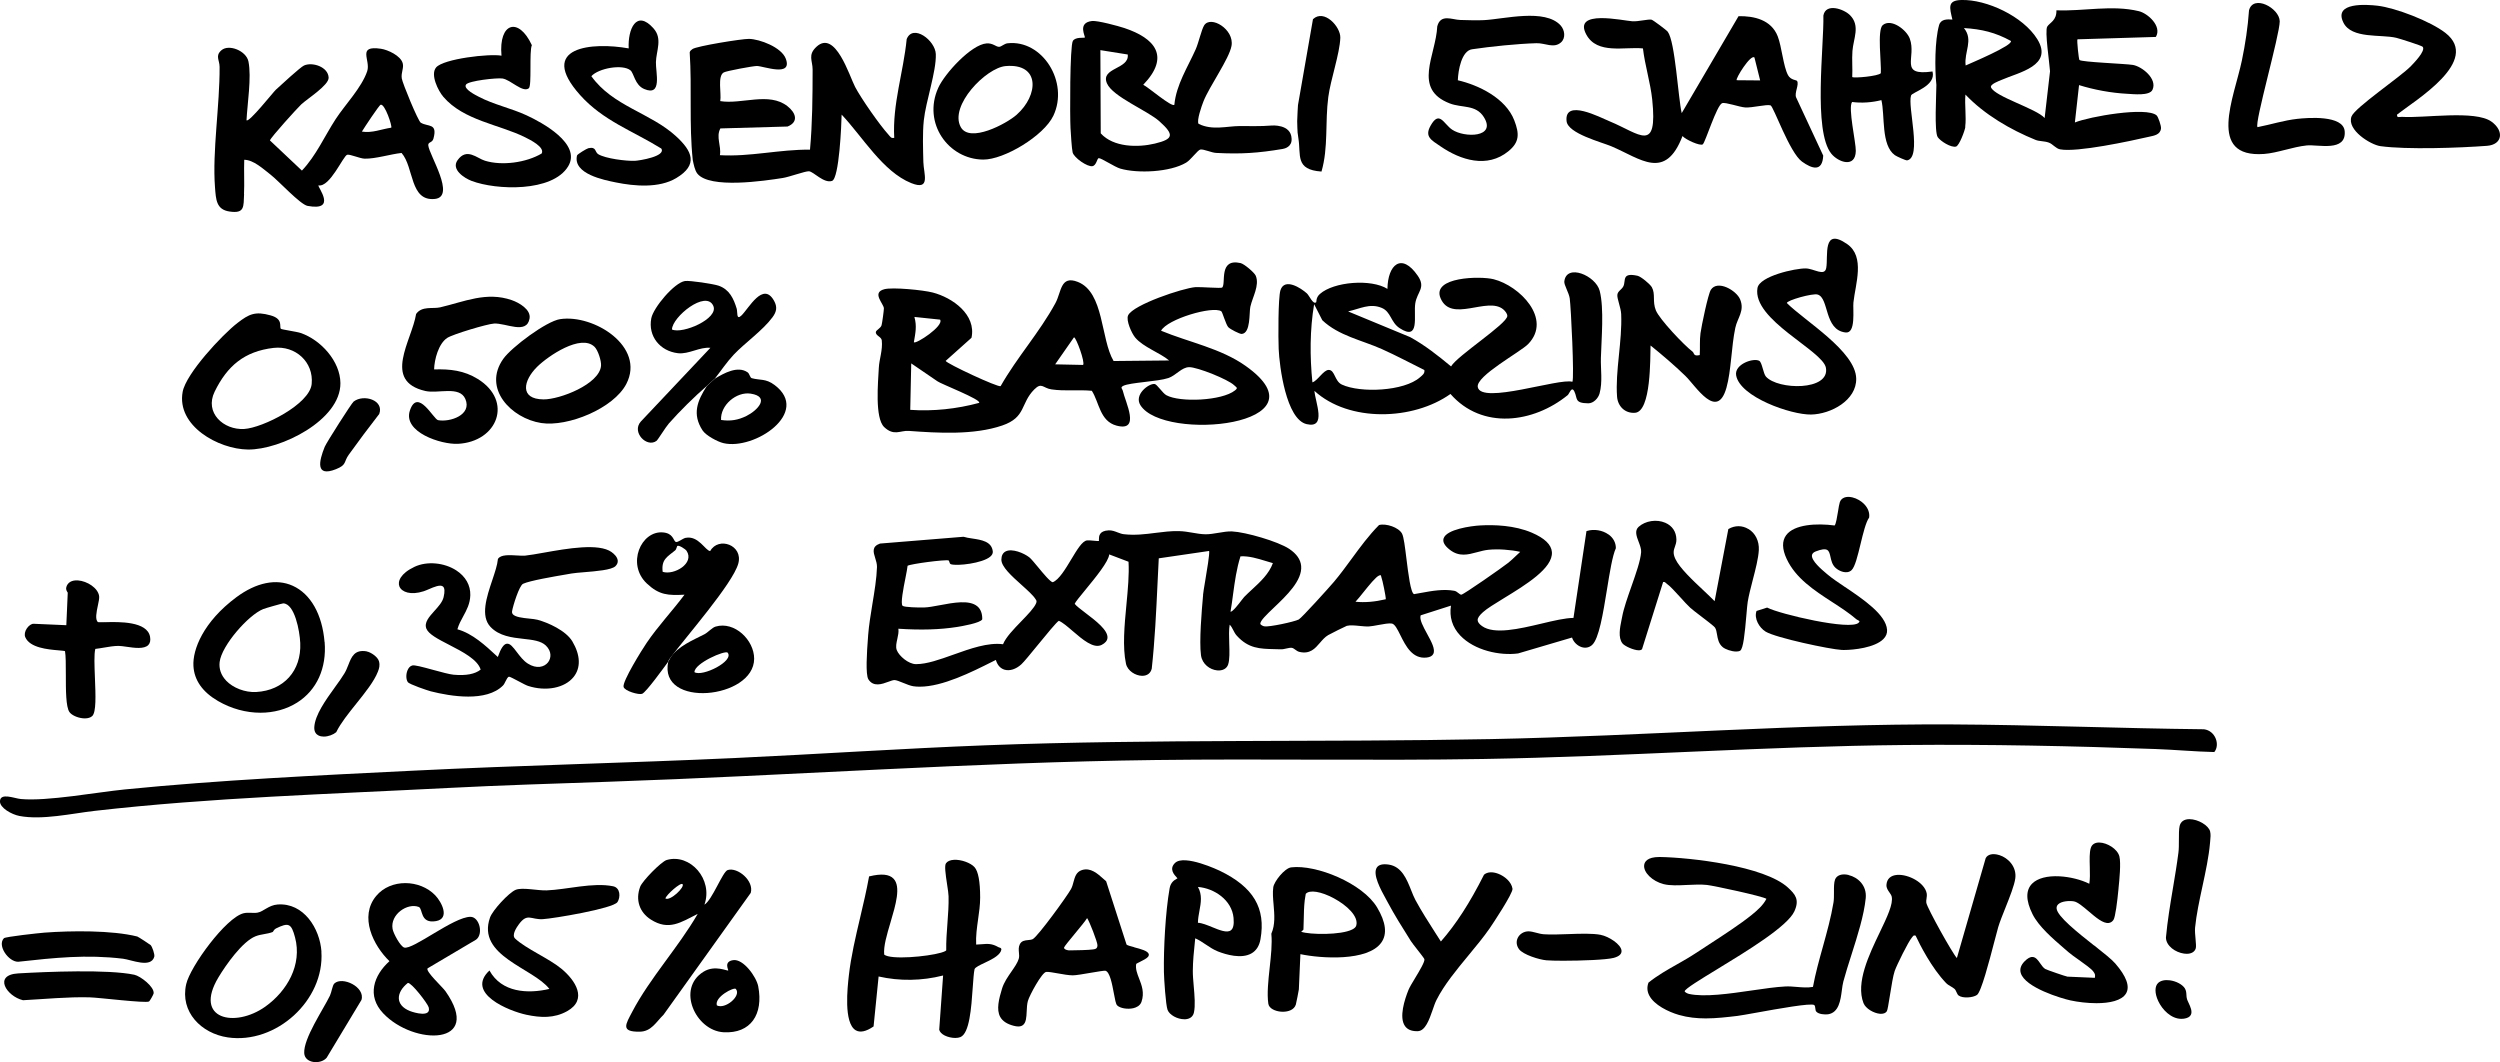 <?xml version="1.0" encoding="UTF-8"?><svg id="uuid-425d0dd7-2043-488a-86eb-014a0261f516" xmlns="http://www.w3.org/2000/svg" viewBox="0 0 630.71 267.96"><path d="m169.12,165.97c-.21.33-.42.45-.52.94-1.05,1.43-5.6,7.76-6.61,8.13-.84.31-4.39-.7-4.67-1.74-.36-1.36,4.68-9.44,5.81-11.1,2.88-4.26,6.49-8.05,9.56-12.17-4.13.21-6.37.12-9.49-2.81-5.21-4.89-1.47-13.42,4.09-12.9,2.5.23,2.53,1.9,3.13,2.37.41.33,1.81-.84,2.5-.99,3.28-.7,5.06,3.28,6.25,3.32,2.08-3.75,8.4-1.51,7.08,3.19-1.42,5.07-13.32,18.6-17.13,23.75m-1.94-21.7c2.84.93,8.13-2.13,6.03-5.3-.29-.43-1.93-1.5-2.33-1.23-.13.09-.21.85-.56,1.13-1.97,1.62-3.52,2.26-3.14,5.4" stroke-width="0"/><path d="m168.6,166.91c.26-.36.38-.74.52-.94,1.85-2.93,5.72-4.47,8.59-5.95.9-.46,1.92-1.67,2.82-1.94,4.78-1.42,9.74,3.4,9.73,8.11-.02,10.19-24.24,12.61-21.67.71m6.61,2.68c1.99,1.24,10.08-2.79,8.38-4.91-.58-.72-8.43,2.68-8.38,4.91" stroke-width="0"/><path d="m405.79,134.84c-1.5-1.09-3.69-1.44-5.45-.88l-.1.03-3.28,21.9c-2.08.02-4.98.7-8.04,1.43-5.62,1.33-11.98,2.83-15.04.62-.71-.51-1.06-.99-1.09-1.46-.03-.55.37-1.16,1.33-2.03,1.01-.92,2.97-2.11,5.23-3.5,5.55-3.39,12.47-7.61,12.17-11.67-.14-1.87-1.84-3.51-5.06-4.89-4.39-1.88-9.52-2.03-13.04-1.83-2.32.13-8.51.98-9.23,3.29-.27.88.27,1.85,1.61,2.88,2.34,1.8,4.53,1.21,6.85.58.93-.25,1.9-.51,2.88-.61,2.4-.24,5.63-.02,8,.53-.39.35-.78.72-1.15,1.07-.59.57-1.2,1.15-1.85,1.67-1.62,1.28-11.18,7.95-11.85,8.06-.21.01-.46-.18-.74-.4-.3-.24-.65-.51-1.04-.58-2.75-.5-5.62.02-8.4.53-.59.11-1.18.22-1.76.31-.86-.3-1.46-5.24-1.91-8.86-.37-2.99-.68-5.58-1.12-6.4-.85-1.61-4.07-2.63-5.76-2.18h-.05s-.03.05-.03.05c-2.52,2.54-4.72,5.53-6.84,8.43-1.44,1.96-2.92,3.99-4.49,5.85-1.22,1.44-8.17,9.14-8.89,9.51-1.15.59-7.51,1.95-8.69,1.73-.41-.07-1.01-.46-1.01-.63-.02-.8,1.57-2.31,3.4-4.06,3.22-3.06,7.23-6.87,6.91-10.54-.14-1.62-1.15-3.07-3-4.31-2.85-1.9-11.04-4.25-14.43-4.41-1.06-.05-2.29.16-3.48.36-1.11.18-2.24.38-3.24.36-1.13-.02-2.16-.2-3.25-.39-1.09-.19-2.22-.38-3.46-.41-2.02-.04-3.99.21-5.9.45-2.55.33-5.19.66-8,.33-.53-.06-1.03-.26-1.57-.46-.69-.27-1.41-.54-2.2-.51-2.48.1-2.49,1.54-2.49,2.31,0,.15,0,.35,0,.37-.12.05-.78-.02-1.26-.06-.68-.07-1.38-.13-1.76-.08-1.2.17-2.48,2.32-3.97,4.79-1.45,2.42-3.1,5.16-4.66,5.76-.62-.07-2.4-2.22-3.7-3.8-.95-1.14-1.76-2.13-2.22-2.49-1.41-1.1-4.33-2.27-5.91-1.51-.73.35-1.11,1.05-1.13,2.07-.03,1.81,2.59,4.16,5.12,6.43,1.49,1.34,2.91,2.61,3.49,3.55.06.1.11.18.16.25q.2.29,0,.79c-.46,1.16-2.04,2.8-3.71,4.53-1.94,2-3.94,4.07-4.64,5.82-3.81-.49-8.24,1.1-12.53,2.63-3.44,1.23-6.69,2.39-9.36,2.39-.04,0-.08,0-.12,0-1.81-.02-4.24-2.03-4.81-3.57-.29-.79-.08-1.76.15-2.78.19-.87.39-1.76.27-2.58,5.78.38,10.5.23,14.84-.45.99-.16,5.95-.99,6.32-1.94v-.06c.01-1.43-.41-2.51-1.25-3.21-2.01-1.67-5.98-.93-9.48-.27-1.48.28-2.89.54-3.94.57-1.4.04-4.94-.05-5.41-.41-.61-.46.21-4.57.7-7.02.26-1.33.49-2.49.54-3.09.78-.48,9.42-1.61,10.35-1.35.08.02.14.2.18.36.07.24.16.53.43.61,1.63.48,7.88-.25,9.87-1.9.49-.41.71-.85.67-1.32-.26-2.55-2.87-2.93-5.17-3.28-.82-.12-1.59-.24-2.2-.44h-.03s-21.01,1.71-21.01,1.71h-.04c-2.13.75-1.69,2.16-1.22,3.65.23.74.47,1.51.45,2.28-.09,2.86-.63,6.15-1.16,9.34-.43,2.65-.88,5.38-1.07,7.86l-.02.32c-.32,4.07-.66,9.62.08,10.8,1.27,2.01,3.45,1.21,5.04.62.6-.22,1.17-.43,1.54-.43h0c.46,0,1.3.34,2.18.7.91.37,1.85.75,2.58.86.53.08,1.08.11,1.64.11,5.73,0,13.12-3.71,18.16-6.24.35-.18.69-.35,1.02-.51.47,1.62,1.43,2.23,2.18,2.46,1.3.39,2.89-.11,4.25-1.35.64-.58,2.33-2.65,4.11-4.83,2.05-2.51,4.85-5.93,5.35-6.15.96.4,2.2,1.47,3.51,2.6,2.46,2.11,5.24,4.51,7.29,3.48.91-.46,1.4-1.05,1.47-1.75.18-1.96-3-4.38-5.56-6.32-1.23-.94-2.3-1.75-2.71-2.29.1-.37,1.39-1.94,2.64-3.46,2.65-3.23,5.92-7.21,6.07-9.01l4.87,1.85c.19,3.21-.16,6.91-.53,10.82-.5,5.25-1.01,10.69-.11,14.91.39,1.8,2.41,3.03,4.06,3.05h.04c1.26,0,2.13-.66,2.4-1.82.78-7.08,1.12-14.3,1.45-21.29.1-2.18.21-4.35.32-6.53l12.71-1.86c.15.76-.57,4.99-1,7.57-.26,1.56-.49,2.9-.53,3.43v.16c-.36,4.05-1,11.59-.53,15.14.31,2.28,2.28,3.65,4.08,3.83,1.36.13,2.42-.43,2.77-1.48.41-1.22.35-3.23.28-5.35-.05-1.7-.11-3.46.11-4.7.37.34.62.82.88,1.33.25.49.51,1,.91,1.44,2.94,3.25,5.82,3.32,9.48,3.4.5.01,1.02.02,1.56.04.51.03,1.02-.1,1.51-.21.49-.11.96-.21,1.33-.16.31.04.59.25.89.47.31.23.63.46,1.02.55,2.68.64,3.96-.85,5.19-2.28.62-.72,1.26-1.47,2.08-1.95.54-.32,4.45-2.27,4.7-2.34.87-.21,2.05-.1,3.18.02.83.08,1.69.17,2.44.13.61-.04,1.45-.19,2.34-.36,1.28-.24,2.73-.5,3.41-.37.75.14,1.4,1.43,2.14,2.93,1.35,2.71,3.02,6.07,6.65,5.65.84-.1,1.4-.4,1.65-.9.6-1.15-.45-3.07-1.56-5.1-.97-1.78-1.98-3.62-1.62-4.65l7.65-2.45c-.46,2.83.34,5.43,2.33,7.53,3.58,3.79,10.04,5.15,14.61,4.53l13.6-4.01c.36,1.12,1.33,2.08,2.46,2.43.95.29,1.87.1,2.59-.54,1.74-1.54,2.78-7.92,3.78-14.09.7-4.34,1.37-8.43,2.21-10.29l.02-.07c0-1.36-.65-2.58-1.82-3.43m-56.22,16.33c-2.79.66-5.3.87-7.65.63.53-.55,1.26-1.46,2.02-2.41,1.4-1.74,3.14-3.91,3.97-4.22.25-.1.34-.07.37-.06.06.03.09.16.12.29.02.1.05.2.08.3.25.6,1.11,4.76,1.09,5.46m-33.75-2.45c-.67.62-1.36,1.25-1.99,1.9-.12.12-.33.4-.63.79-.72.95-2.23,2.92-2.79,2.93,0,0-.01,0-.02,0,.26-1.48.46-2.99.65-4.44.43-3.16.87-6.43,1.87-9.55,2.16-.1,4.27.54,6.32,1.17.61.18,1.23.38,1.85.55-.98,2.7-3.16,4.71-5.27,6.66" stroke-width="0"/><path d="m154.31,139.29c-3.24-2.33-11.26-.9-17.12.14-1.87.33-3.49.62-4.72.75-.48.05-1.2,0-1.96-.04-1.96-.12-4.17-.26-4.87.85l-.03.08c-.13,1.46-.76,3.33-1.42,5.31-1.42,4.24-3.03,9.05-.44,11.78,2.21,2.33,5.44,2.69,8.29,3.01,2.28.25,4.43.49,5.67,1.69,1.52,1.47,1.37,3.2.54,4.25-.92,1.17-2.86,1.72-5.09.3-1.12-.71-2.01-1.89-2.79-2.92-.94-1.24-1.69-2.22-2.54-2.09-.77.12-1.47,1.16-2.24,3.35l-.27-.25c-2.87-2.66-6.12-5.68-9.93-6.74.33-1.18.9-2.23,1.46-3.25.86-1.58,1.75-3.21,1.8-5.36.06-2.51-1.2-4.72-3.53-6.24-3.09-2-7.41-2.38-10.53-.92-3.6,1.7-4.32,3.74-3.83,4.96.56,1.41,2.83,2.28,6.11,1.22.38-.12.83-.32,1.31-.52,1.29-.56,2.89-1.25,3.57-.68.44.37.5,1.27.16,2.69-.28,1.21-1.31,2.36-2.31,3.46-1.36,1.52-2.65,2.95-2.03,4.49.57,1.4,2.96,2.64,5.74,4.07,3.37,1.74,7.18,3.7,7.95,6.25-1.44,1.14-3.68,1.57-6.84,1.29-1-.09-3.07-.65-5.08-1.2-2.95-.81-4.78-1.29-5.34-1.13-.52.14-.96.6-1.23,1.31-.38,1.01-.34,2.22.11,2.88.39.58,5,2.12,5.79,2.33,2.51.64,6.03,1.33,9.45,1.33,3.4,0,6.69-.69,8.78-2.8.24-.24.43-.63.63-1.04.26-.52.55-1.12.89-1.18h0c.24,0,1.5.67,2.42,1.16.99.53,1.92,1.02,2.39,1.17,4.53,1.46,9.25.53,11.48-2.26,1.85-2.31,1.74-5.5-.31-8.97-1.61-2.72-6.15-4.76-8.8-5.46-.53-.14-1.29-.22-2.1-.3-1.59-.16-3.57-.37-4.16-1.14-.15-.2-.2-.43-.16-.69.24-1.45,1.82-6.5,2.78-6.95,1.66-.78,7.7-1.82,10.94-2.37.49-.08.91-.16,1.25-.22.71-.12,1.86-.22,3.2-.33,3.08-.25,6.92-.57,7.9-1.51.43-.41.63-.88.6-1.38-.07-.98-.99-1.78-1.54-2.17" stroke-width="0"/><path d="m441.08,133.46c-1.54-.94-3.41-.94-4.98-.02l-.07.04-3.46,18.19c-.77-.8-1.79-1.76-2.86-2.77-2.68-2.51-6.01-5.65-7.05-7.9-.68-1.46-.41-2.22-.1-3.09.19-.53.38-1.08.37-1.82-.04-1.94-1.03-3.43-2.8-4.2-2.18-.95-5.02-.52-6.73,1.02-1.07.96-.53,2.39,0,3.78.34.89.69,1.81.63,2.61-.16,2.15-1.32,5.44-2.44,8.62-.96,2.73-1.96,5.55-2.36,7.75-.04.23-.1.49-.15.75-.38,1.87-.91,4.42.24,5.9.53.68,2.82,1.73,4.11,1.74h.02c.38,0,.65-.1.81-.29l5.32-16.94c.36-.06.5.06.71.26.09.08.19.17.31.26.76.52,2.06,1.96,3.33,3.35.93,1.03,1.81,2,2.5,2.63.45.42,1.57,1.27,2.76,2.18,1.45,1.11,3.26,2.49,3.48,2.82.29.45.4,1.08.51,1.75.18,1.08.39,2.3,1.42,3.17.67.57,2.24,1.12,3.41,1.12.4,0,.75-.06,1-.21.79-.48,1.17-4.26,1.59-9.14.12-1.4.22-2.61.32-3.19.26-1.6.75-3.48,1.26-5.47.71-2.71,1.43-5.52,1.54-7.58.12-2.27-.86-4.27-2.62-5.33" stroke-width="0"/><path d="m465.45,148.09c-1.7-1.15-3.31-2.23-4.37-3.14l-.31-.26c-1.16-.97-3.86-3.25-3.64-4.64.07-.4.38-.71.94-.93,1.41-.55,2.35-.68,2.88-.39.52.28.67.97.85,1.77.2.9.42,1.92,1.22,2.7.98.96,2.95,1.72,4.09.65.88-.83,1.56-3.64,2.28-6.62.65-2.69,1.33-5.48,2.14-6.62l.03-.08c.32-2.42-1.95-4.51-4.24-5.05-1.57-.37-2.77.09-3.16,1.2-.16.47-.31,1.39-.46,2.36-.22,1.34-.51,3.16-.85,3.53-4.6-.61-10.22-.28-12.23,2.45-1.08,1.47-1.04,3.49.13,5.99,2.28,4.89,6.96,7.94,11.49,10.88,2.22,1.44,4.31,2.8,6.12,4.36.09.07.21.13.33.19.18.09.4.2.42.32.01.08-.06.21-.21.35-2.05,2.02-19.86-2.18-23.02-3.8l-.06-.03-2.67.85-.03.08c-.62,1.85.7,4.15,2.32,5.14,2.56,1.56,16.26,4.47,19.22,4.62.16,0,.35.01.57.01,2.4,0,7.77-.57,9.94-2.78.66-.67.97-1.45.91-2.3-.26-3.83-6.02-7.72-10.65-10.84" stroke-width="0"/><path d="m81.88,161.97c-.58-6.98-3.51-12.15-8.03-14.19-4.14-1.87-9.19-.84-14.22,2.89-8.37,6.22-11.07,13.24-10.83,17.35.2,3.59,2.29,6.56,6.21,8.84,3.38,1.96,7.11,2.95,10.7,2.95,3.33,0,6.55-.85,9.25-2.56,4.96-3.13,7.48-8.7,6.94-15.29m-24.88,9.71c-1.25-1.32-1.81-2.93-1.61-4.64.48-4.16,7.24-11.88,11.01-13.38.57-.23,4.77-1.42,5.04-1.43,2.88.09,4.15,6.91,4.29,10.01.31,6.99-4.15,11.95-11.1,12.35-2.79.16-5.85-1.01-7.64-2.9" stroke-width="0"/><path d="m92.52,164.33c-3.08-.53-3.83,1.36-4.62,3.37-.29.75-.6,1.52-1.04,2.24-.6,1-1.44,2.16-2.33,3.39-2.37,3.29-5.06,7.03-5.24,10.11-.07,1.27.54,1.85,1.07,2.11.38.19.84.28,1.32.28,1.13,0,2.38-.47,3.13-1.1l.04-.06c1.06-2.2,3.09-4.73,5.05-7.17,2.21-2.76,4.5-5.62,5.43-8.03.33-.84.55-1.57.29-2.61-.29-1.14-2.09-2.34-3.11-2.51" stroke-width="0"/><path d="m26.54,156.96c-.83.02-1.7.04-1.83-.02-.77-.62-.36-2.59-.02-4.18.21-.97.39-1.82.32-2.35-.27-2.08-3.04-3.82-5.34-3.98-1.53-.11-2.61.5-2.94,1.69-.16.57.11,1,.27,1.25.03.05.07.12.09.15-.05,1.47-.12,2.96-.19,4.41-.06,1.27-.12,2.53-.17,3.8l-8.22-.36c-.54-.04-1.24.44-1.73,1.15-.52.76-.67,1.6-.4,2.24,1.16,2.68,5.67,3.08,8.37,3.31.74.07,1.51.13,1.65.21.21,1.18.21,3.42.21,5.79,0,4.06,0,8.26.91,9.57.53.76,1.94,1.42,3.34,1.57.19.02.37.03.55.03.79,0,1.43-.2,1.85-.58,1.04-.96.87-5.19.69-9.66-.12-3.08-.24-5.99.1-7.29.72-.08,1.47-.21,2.19-.33,1.22-.21,2.47-.42,3.64-.43.51.01,1.27.1,2.05.22,1.98.29,4.44.64,5.49-.44.45-.47.6-1.17.44-2.08-.71-3.95-7.87-3.77-11.31-3.68" stroke-width="0"/><path d="m558.67,189.73c-4.92-.11-9.86-.58-14.78-.76-20.81-.77-42.22-1.21-63.13-1.02-35.61.32-71.01,2.94-106.6,3.53-27.53.46-55.1-.09-82.66.26-46.11.58-92.13,3.91-138.17,5.49-13.4.46-26.9.87-40.26,1.56-29.82,1.55-59.85,2.42-89.28,5.79-5.66.65-13.12,2.36-18.86,1.28-1.98-.37-5.01-2.06-4.94-3.73.1-2.23,3.63-.7,5.28-.55,6.64.62,19.24-1.73,26.23-2.42,24.04-2.39,48.51-3.53,72.72-4.73,26.85-1.34,54.11-1.94,81.11-3.19,21.16-.98,42.25-2.41,63.48-3.22,42.44-1.62,84.84-.72,127.31-1.56,38.78-.77,77.74-3.91,116.48-3.7,21.1.11,42.21,1,63.43,1.22,2.94.38,4.09,3.96,2.6,5.75" stroke-width="0"/><path d="m89.23,101.3c2.53-1.94,7.72-.35,6.45,3.13-2.62,3.38-5.19,6.8-7.68,10.27-1.35,1.88-.46,2.57-3.27,3.68-5.19,2.05-4.28-2.02-2.81-5.65.42-1.04,6.77-11.01,7.3-11.43" stroke-width="0"/><path d="m178.33,97.38c.18-.15.34-.33.52-.47.18-.14.33-.34.51-.47.18-.14.33-.35.52-.47.12-.15.36-.28.52-.47,2.27-1.37,5.72-3.29,8.2-1.57.52.36.59,1.35,1.06,1.48,2.07.58,3.51.03,5.76,1.73,9.2,6.92-5.09,16.5-12.9,14.66-1.5-.35-4.44-1.93-5.28-3.22-2.67-4.1-1.33-7.46,1.09-11.2m3.58,8.57c2.35.36,4.31.03,6.42-1.02,2.79-1.38,6.04-4.85,1.06-5.62-3.63-.56-7.7,2.94-7.48,6.64" stroke-width="0"/><path d="m180.39,95.49c-.21.13-.35.36-.52.47-.13.17-.39.29-.52.47-.12.17-.39.29-.52.47-.11.16-.39.28-.52.47-3.16,2.74-6.81,6.34-9.57,9.47-.83.94-2.74,4.1-3.11,4.38-2.43,1.82-6.35-2.18-3.97-4.86l17.56-18.61c-2.68-.27-5.47,1.67-8.17,1.36-4.51-.52-7.61-4.26-6.74-8.81.51-2.67,5.8-8.99,8.48-9.4,1.23-.19,7.26.74,8.52,1.18,2.73.95,3.79,3.29,4.55,5.8.25.83-.15,3.01,1.18,1.73,1.87-1.79,5.47-8.72,8.24-3.73.87,1.56.65,2.75-.38,4.15-2.43,3.31-7.04,6.53-9.81,9.47-1.75,1.86-3.2,4.06-4.72,5.98m-10.84-12.35c2.66,1.22,11.89-2.75,10.42-5.98-1.86-4.1-10.39,2.83-10.42,5.98" stroke-width="0"/><path d="m309.9,82.58c-.66-.74-1.49-3.86-1.79-4.05-2.19-1.41-13.62,1.96-15.19,4.91,7.02,2.91,15.09,4.44,21.34,8.88,21.22,15.05-20.74,19.26-26.56,9.89-1.64-2.64,2.07-5.48,3.58-5.34.61.06,2.03,2.32,2.96,2.83,3.44,1.89,14.07,1.41,17.32-1.2.84-.67.42-.71-.23-1.33-1.53-1.46-9.23-4.55-11.31-4.54-1.92.01-3.33,2.1-5.28,2.75-2.67.9-9.65,1.11-11.35,1.96-.86.43-.25.72-.14,1.2.65,2.92,4.59,10.47-1.56,8.84-4.22-1.12-4.37-5.88-6.24-8.79-3.44-.32-6.71.15-10.16-.35-2.18-.31-2.47-1.89-4.35,0-3.55,3.55-2.02,7.03-8.1,9.11-7.17,2.45-16.23,1.9-23.59,1.36-2.13-.15-3.71,1.38-6.18-.96-2.42-2.29-1.53-11.44-1.36-14.95.11-2.25,1.01-4.41.75-6.92-.1-.96-1.65-1.19-1.49-2.15.08-.46,1.19-.91,1.43-1.66.14-.43.6-3.79.59-4.27-.03-1.18-3.16-3.96.09-4.83,2.11-.57,9.83.21,12.2.82,5.04,1.3,11.07,5.6,9.81,11.43l-6.52,5.83c.3.7,13.2,6.73,13.87,6.37,4.13-7.28,9.83-13.58,13.83-20.95,1.54-2.83,1.22-7.08,5.64-5.35,6.67,2.62,5.74,14.42,9.03,19.96l14.01-.14c-2.38-1.99-6.51-3.35-8.55-5.77-.9-1.07-2.39-4.37-1.79-5.62,1.28-2.68,13.81-6.87,16.98-7.11,1.19-.09,6.48.35,6.74.11,1.06-.97-1.01-7.45,4.64-6.18.94.21,3.52,2.42,3.84,3.2,1,2.44-.83,5.38-1.37,7.83-.33,1.51.13,6.65-2.17,6.85-.52.04-2.93-1.21-3.34-1.67m-72.75-1.94l-6.49-.68c.66,2.35.25,4.07-.14,6.39.5.55,7.67-4.13,6.62-5.71m36.07,11.43c.59-.57-1.75-6.98-2.29-6.97l-4.75,6.82,7.04.15Zm-43.35-.4l-.25,11.73c5.77.41,11.79-.24,17.38-1.76.67-.81-9.82-4.85-10.54-5.46l-6.59-4.5Z" stroke-width="0"/><path d="m340.18,78.6l15.58,6.45c3.76,2.07,7.05,4.68,10.32,7.39,1.59-2.73,14.15-10.74,14.19-12.72.01-.61-.57-1.28-1.02-1.67-3.98-3.33-13.16,3.55-15.83-2.84-2.25-5.39,10.05-5.6,13.38-4.77,6.56,1.64,14.85,10.01,8.75,16.34-1.93,2.01-13.28,8.08-12.73,10.88.87,4.46,20.57-2.35,23.87-1.34.51-.93-.35-18.64-.67-21.04-.19-1.39-1.47-3.42-1.37-4.26.51-4.64,7.94-1.5,8.93,2.36,1.14,4.43.43,12.15.3,16.94-.08,2.79.46,6.04-.33,8.93-.33,1.21-1.53,2.51-2.87,2.5-3.54-.04-2.64-1.22-3.49-2.98-.71-1.48-1.27.58-1.68.91-8.65,7.04-21.6,8.82-29.58-.29-9.38,6.68-25.58,7.22-34.32-.78.19,2.8,3.18,9.6-1.97,8.39-5.17-1.21-6.86-14.55-7.05-18.96-.11-2.63-.16-12.93.45-14.83,1.03-3.21,5.15-.57,6.67.81.62.56,1.58,2.96,2.36,2.21.08-.08-.13-1.13.91-2.06,3.49-3.12,12.95-3.87,17.05-1.29.08-6.09,3.55-9.29,7.66-3.3,2.09,3.05-.18,4.01-.64,6.96-.47,3.03,1.26,9.64-3.95,6.24-2.27-1.48-2.15-4.14-4.54-5.12-3-1.23-5.48.25-8.4.88m19.19,14.81c-3.58-1.77-7.08-3.65-10.74-5.29-5.1-2.27-10.86-3.35-15.01-7.27l-2.07-4.05c-1.08,6.43-1.09,13.24-.43,19.72,1.32-.4,2.82-3.17,4.13-3.14,1.56.03,1.45,2.84,3.3,3.7,4.68,2.18,15.72,1.69,19.7-1.83.6-.53,1.27-.94,1.11-1.85" stroke-width="0"/><path d="m70.86,82.95c.17.19,4.03.72,5,1.06,5.07,1.74,9.98,7.11,10.02,12.65.07,9.37-15.13,16.85-23.33,16.75-7.46-.09-18.04-5.97-16.47-14.55.85-4.64,10-14.43,13.84-17.39,2.91-2.24,4.45-3,8.37-1.9,3.25.91,2.11,2.85,2.57,3.38m-1.86,4.82c-7.31.86-11.66,4.51-14.85,11.04-2.61,5.33,2.26,9.72,7.46,9.41,4.65-.28,16.51-6.21,17.02-11.34.55-5.56-4.13-9.76-9.63-9.11" stroke-width="0"/><path d="m443.86,91.06c.68.4.99,3.19,1.65,3.94,3.01,3.41,16.19,3.65,15.14-2.21-.78-4.37-18.63-12.1-17.27-20.12.51-3.01,9.56-5,12.2-4.95,2.06.04,4.74,2.11,5.15-.12.55-2.95-1.07-10.42,5.28-6.02,4.58,3.17,2.08,10.06,1.58,14.71-.19,1.75.69,7.89-1.97,7.59-5.48-.61-4.11-8.68-7.06-9.57-1.25-.38-7.76,1.45-7.77,2.14,4.52,4.52,17.36,12.17,17.5,19.05.12,5.48-6.37,8.98-11.37,9.08-5.03.1-17.96-4.41-18.92-9.88-.5-2.84,4.43-4.5,5.86-3.65" stroke-width="0"/><path d="m109.52,93.2c4.04-.13,7.56.27,11.02,2.41,8.99,5.57,5,15.84-5,16.36-4.23.22-13.99-2.95-12.12-8.43,1.97-5.78,5.95,2.24,7.1,2.46,2.98.56,8.63-1.3,6.88-5.35-1.46-3.39-6.9-1.27-10.1-2.01-10.89-2.52-3.41-12.67-2.32-19.43,1.46-2.08,4.18-1.24,6.06-1.67,6.11-1.42,11.67-4.04,18.07-1.82,1.82.63,4.9,2.37,4.49,4.65-.73,4.11-5.95,1.09-8.96,1.26-1.74.1-10.41,2.7-11.81,3.62-2.2,1.45-3.25,5.45-3.31,7.95" stroke-width="0"/><path d="m427,88.71c.48.36.14,1.26,1.82.87.11-1.83-.06-3.7.19-5.53.24-1.78,1.9-9.82,2.61-10.94,1.67-2.6,6.45.15,7.39,2.42,1.19,2.9-.68,4.63-1.22,7.18-1.01,4.76-1.02,10.81-2.24,15.13-2.37,8.37-7.72-.46-10.37-3.02-2.75-2.66-5.78-5.25-8.77-7.66-.1,3.14.17,16.66-3.91,16.98-2.52.2-4.36-1.64-4.54-4.07-.48-6.38,1.33-13.99,1.04-20.83-.07-1.6-1.05-3.85-.97-4.84.08-.97,1.11-1.32,1.53-2.19.67-1.42-.5-3.53,3.56-2.64.9.2,3.21,2.15,3.62,2.9.96,1.75.09,3.56,1.01,5.83.92,2.26,7.09,8.77,9.23,10.39" stroke-width="0"/><path d="m141.33,80.51c8.48-1.27,21.56,6.93,16.68,16.35-3.2,6.17-14.74,10.9-21.48,9.86-7.5-1.16-14.91-8.72-9.53-16.23,2.08-2.9,10.82-9.46,14.32-9.98m8.65,6.97c-3.43-3.32-11.69,2.34-14.43,5.03-3.52,3.45-4.57,8.21,1.59,8.25,4.1.03,14.1-3.83,14.5-8.47.11-1.24-.77-3.95-1.65-4.81" stroke-width="0"/><path d="m212.33,28.91c-.04,2.33-.6,16.11-2.42,16.73-2.07.7-4.68-2.37-5.83-2.43-.91-.05-4.98,1.44-6.58,1.69-4.62.73-18.44,2.79-21.56-1.09-.66-.82-.95-2.4-1.17-3.46-.95-8.98-.18-18.1-.77-27.14.1-.42.4-.6.7-.83,1.02-.75,12.55-2.61,14.27-2.57,2.71.06,8.17,2.11,9.26,4.97,1.83,4.8-5.65,1.86-7.29,1.87-.99,0-7.64,1.24-8.34,1.62-1.66.91-.55,5.32-.89,7.24,5.41.88,12.27-2.38,16.94,1.27,2.12,1.65,2.93,3.98.04,5.14l-16.95.48c-1.17,2.15.28,4.38-.12,6.75,7.61.45,15.14-1.49,22.73-1.39.61-6.72.65-13.45.66-20.22,0-2.24-1.28-3.67.99-5.76,4.75-4.36,8.28,7.38,9.73,10.15,1.55,2.95,6.2,9.61,8.41,12.03.47.51.63,1,1.46.81-.48-8.48,2.32-16.54,3.14-24.9,1.57-3.95,7.23.32,7.35,3.78.15,4.4-2.53,11.92-3.03,16.73-.34,3.25-.19,7.2-.11,10.51.07,2.95,1.94,7.31-3.07,5.3-7.17-2.88-12.29-11.73-17.56-17.29" stroke-width="0"/><path d="m495.83,31.99c-.12.97-1.55,4.78-2.36,4.99-1.26.32-3.93-1.37-4.61-2.38-.9-1.33-.35-10.72-.34-13.18-.43-4.02-.41-11.23.68-15.08.45-1.57,2.1-1.5,3.36-1.4-.7-3.02-1.33-4.84,2.25-4.94,6.37-.17,15.58,4.1,19.16,9.87,4.17,6.71-4.67,8.38-9.02,10.29-.57.25-2.99,1.1-2.64,1.9,1.03,2.36,11.49,5.36,13.52,7.72l1.36-11.79c-.11-2-1.38-10.19-.7-11.28.61-.99,2.4-1.51,2.31-4.11,6.87.28,14.02-1.42,20.8.22,2.24.54,5.9,3.79,4.29,6.5l-19.78.6c-.19.19.32,5.03.5,5.21.55.55,11.53.93,13.48,1.25,2.29.38,6.26,3.53,4.94,6.29-.75,1.57-4.84,1.07-6.43.99-3.92-.2-8.33-1.01-12.09-2.19l-1.05,9.43c3.6-1.48,18.05-4.03,20.62-1.79.4.35,1.17,2.62,1.11,3.26-.14,1.62-1.75,1.85-2.97,2.12-4.88,1.12-18.2,3.99-22.47,3.19-1.13-.21-1.84-1.34-2.88-1.71-1.16-.42-2.37-.28-3.34-.68-6.3-2.56-12.9-6.39-17.68-11.43-.24,2.58.26,5.63-.06,8.13m11.51-21.67c-3.91-2.15-7.42-2.98-11.83-3.24,2.47,3.03,0,6,.43,9.44,1.1-.51,12.15-5.12,11.4-6.2" stroke-width="0"/><path d="m61.58,48.96c-.16,3.18.21,4.99-3.7,4.4-3.33-.5-3.4-3.02-3.64-6.1-.7-9.11,1.22-20.62,1.16-30.37,0-1.76-1.17-2.79.46-4.21,1.87-1.63,6.28.14,6.82,2.83.81,3.99-.28,10.64-.49,14.83.6.69,6.73-7.09,7.41-7.71,1.19-1.09,6.16-5.68,7.09-6.1,2.11-.96,6.12.33,6.22,3.07.06,1.9-5.37,5.3-6.92,6.75-.92.86-7.71,8.33-7.89,9.08l8.07,7.61c3.58-3.77,5.7-8.66,8.52-13,2.28-3.52,6.57-7.94,7.95-12.08.93-2.8-2.69-6.56,3.46-5.66,1.72.25,4.99,1.74,5.5,3.66.33,1.23-.45,2.32-.24,3.81.18,1.23,4.11,10.76,4.79,11.18,1.85,1.13,4.3,0,3.2,4.03-.31,1.13-1.4.76-1.3,1.72.24,2.46,7.03,12.94,1.66,13.49-6.37.65-5.22-7.99-8.4-11.6-2.81.3-6.56,1.5-9.31,1.44-1.2-.03-3.69-1.16-4.4-.99-1,.24-4.35,8.27-7.26,7.73-.28.36,4.84,6.57-2.73,5.18-1.86-.34-7.28-6.29-9.36-7.9-1.88-1.46-4.3-3.72-6.63-3.74-.11,2.87.08,5.78-.06,8.66m37.15-16.76c.29-.34-1.6-6.07-2.67-5.79-.39.1-4.17,5.83-4.74,6.78,2.61.42,4.9-.62,7.41-.99" stroke-width="0"/><path d="m453.38,20.44c.55.93-.72,2.97-.25,4.13l6.84,14.69c-.2,4.23-2.88,3.3-5.36,1.51-3.13-2.26-7.18-13.96-7.93-14.19-1.03-.31-4.55.64-6.38.53-1.47-.09-4.96-1.38-5.83-1.08-1.35.47-4.24,9.88-4.88,10.38-.66.51-4.43-1.23-5.12-2.09-4.36,11.38-10.57,5.71-17.92,2.6-2.53-1.07-11.01-3.23-11.33-6.36-.6-5.75,8.48-.93,10.89.06,7.6,3.14,12.14,8.21,10.72-5.49-.45-4.28-1.84-8.63-2.34-12.91-4.56-.49-11.56,1.6-14.3-3.52-3.42-6.4,9.19-3.49,11.63-3.33,1.51.1,4.04-.59,4.85-.4.36.08,3.78,2.63,4.08,3.04,1.88,2.54,2.61,16.62,3.52,20.53l14.34-24.46c3.9-.07,8.25.9,9.88,5.08,1.01,2.58,1.41,7.57,2.59,9.78.69,1.3,2.14,1.21,2.3,1.49m-10.76-5.92c-.93-.93-4.86,5.38-4.48,5.73l5.92.05-1.44-5.78Z" stroke-width="0"/><path d="m466.75,3.85c2.62,2.68.83,5.85.59,9.03-.16,2.17.06,4.39-.05,6.55.33.35,6.64-.21,7.21-.97.19-2.35-.97-10.92.49-12.13,2.14-1.77,6,1.21,6.81,3.39,1.79,4.78-2.91,9.53,5.74,8.31.99,3.67-5.12,5.2-5.41,6.06-.93,2.77,2.83,15.65-.99,16.37-.33.06-2.68-1.01-3.09-1.31-3.53-2.53-2.47-9.97-3.4-13.89-2.37.6-4.96.79-7.4.47-1.06,1.47.98,10.19.94,12.35-.08,4.39-4.41,2.88-6.18.69-4.62-5.73-1.82-27.22-2-34.85.6-3.27,5.22-1.63,6.75-.06" stroke-width="0"/><path d="m604.75,28.91c-.14.94.66.54,1.21.57,5.61.38,18.44-1.77,22.59,1.2,3.27,2.35,2.77,5.81-1.11,6.11-6.91.52-20.29,1-26.91.08-2.45-.34-8.52-4.07-7.29-7.47.82-2.25,12.45-10.05,15.02-12.75.69-.72,3.72-3.79,2.96-4.83-.23-.31-5.79-2.06-6.68-2.28-3.86-.93-11.29.34-13.35-3.86-2.57-5.23,6.03-4.53,8.6-4.24,4.54.52,13.36,3.91,17.16,6.87,9.04,7.05-7.61,16.98-12.22,20.6" stroke-width="0"/><path d="m117.57,21.34c-.78,1.11,2.63,2.76,3.26,3.09,3.72,1.95,8.12,2.87,11.98,4.65,3.86,1.78,13.99,7.19,10.52,12.9-3.98,6.55-18.17,6.01-24.35,3.66-1.82-.69-5.22-2.87-3.55-5.22,2.32-3.26,4.87-.49,6.92.13,4.3,1.32,10.39.49,14.3-1.82.88-1.62-2.99-3.5-4.18-4.1-6.5-3.23-15.5-4.22-20.61-10.19-1.31-1.52-3.36-5.63-1.83-7.43,1.86-2.19,13.52-3.53,16.49-2.96-.76-8.38,4.33-9.86,7.66-2.65-.71,1.57.03,10.26-.77,10.87-1.57,1.2-4.57-2.17-6.67-2.47-1.43-.2-8.5.58-9.16,1.52" stroke-width="0"/><path d="m393.71,6.41c1.05,1.14,1.36,3.19.09,4.3-1.81,1.58-3.98.13-6.16.19-4.82.14-11.46.82-16.27,1.53-2.64.39-3.5,5.32-3.58,7.82,5.24,1.22,12.07,4.5,14.24,10.11,1.32,3.41,1.32,5.52-1.49,7.8-5.34,4.36-12.03,2.27-17.18-1.28-2.18-1.5-4.02-2.35-2.47-5.13,2.24-4.04,3.31-.49,5.46.96,3.12,2.1,11.27,2.03,8-3.17-2.03-3.23-5.5-2.24-8.63-3.46-9.4-3.65-3.47-12.04-3.12-19.44.86-3.24,3.77-1.64,5.82-1.6,1.93.04,4.07.14,5.96.04,5.1-.26,15.36-3,19.34,1.33" stroke-width="0"/><path d="m164.9,7.2c2.28,2.58.66,5.61.58,8.46-.08,2.63,1.68,8.77-2.97,6.79-2.37-1.01-2.57-3.99-3.46-4.71-1.99-1.62-8.05-.54-9.86,1.48,5.4,7.57,14.85,9.2,21.35,15.14,4.11,3.76,5.7,7.21.04,10.58-4.31,2.57-10.5,2.04-15.17,1.09-3-.61-10.93-2.14-9.84-6.8.07-.31,2.45-1.75,2.86-1.84,2.09-.46,1.59.95,2.48,1.5,1.82,1.12,7.07,1.77,9.26,1.68,1.14-.05,7.93-1.13,6.66-3.1-7.08-4.4-14.67-6.99-20.47-13.48-10.97-12.27,3.13-13.42,12.25-11.78-.25-4.77,1.9-9.98,6.29-5.02" stroke-width="0"/><path d="m248.89,10.95c1.67-.12,2.38.93,3.22.86.56-.05,1.26-.8,2.09-.89,8.77-.99,15.55,9.8,11.55,18.27-2.4,5.08-12.44,11.11-17.71,11.07-8.78-.07-15.34-9.21-11.34-18.09,1.63-3.63,8.34-10.94,12.19-11.22m7.58,18.01c5.57-4.92,6.01-13.05-2.77-12.29-4.93.43-14.29,10.01-11.31,15.4,2.26,4.08,11.48-.82,14.08-3.11" stroke-width="0"/><path d="m569.52,32.08c3.35-.65,6.69-1.73,10.1-2.1,2.42-.26,11.58-1.05,11.91,3.14.42,5.29-6.73,3.29-9.57,3.57-3.54.36-7.44,1.91-10.78,2.15-14.54,1.05-7.53-14.25-5.59-23.58.86-4.14,1.51-8.41,1.8-12.66,1.07-4.08,7.64-.61,7.75,2.75.01,3.46-6.42,25.7-5.61,26.72" stroke-width="0"/><path d="m327.38,33.55c.06.33.13,1.04.18,1.33.7,4.26-.89,7.95,5.83,8.4,1.77-6.09.87-12.39,1.72-18.82.58-4.39,2.89-10.92,3.03-14.92.1-2.8-4.1-7.36-6.9-4.7l-3.78,21.67s-.2,3.12-.2,4.07.08,2.38.11,2.96" stroke-width="0"/><path d="m320.8,31.67c-2.71.24-6.13.12-8.03.13-3.31.02-6.93,1.16-10.39-.56-.54-.8.81-4.59,1.22-5.63,1.47-3.76,6.5-10.75,7.09-14.03.76-4.18-5.25-7.78-6.9-5.18-.67,1.06-1.41,4.42-2.13,6.03-2,4.5-4.91,8.91-5.39,14.01-.67.67-6.59-4.46-7.85-5.05,6.92-7.2,2.9-11.76-4.74-14.31-1.56-.52-6.82-1.94-8.19-1.78-3.78.44-1.58,3.95-1.81,4.17-.16.16-2.36-.21-3.01.85-.78,1.28-.75,19.05-.6,21.94.07,1.28.32,5.34.54,6.2.36,1.36,3.76,3.71,5,3.46,1.04-.21,1.15-2,1.59-2.02.64-.04,4.02,2.23,5.44,2.64,4.4,1.27,12.56.91,16.62-1.52,1.15-.68,2.94-3.2,3.58-3.3.84-.13,2.8.8,3.97.86,6.29.33,10.57.04,16.78-1,.51-.08,2.4-.53,2.26-2.61-.14-3.75-5.07-3.3-5.07-3.3m-29.41,4.55c-4.27,1.03-10.49.97-13.67-2.58l-.09-20.99,6.9,1.1c.48,3.76-6.97,3.29-5.24,7.29,1.46,3.38,10.24,6.86,13.25,9.58,3.73,3.35,3.59,4.46-1.15,5.6" stroke-width="0"/><path d="m81.08,240.08c.83,12.3-11.47,23.42-23.61,21.64-6.67-.98-12.11-6.42-10.49-13.45,1.02-4.43,9.99-16.77,14.47-17.87,1.24-.3,2.39.05,3.54-.16,1.5-.28,2.79-1.88,5.04-2.05,6.6-.5,10.67,6.07,11.07,11.88m-12.3-4.94c-1.39.54-2.93.52-4.32,1.07-3.34,1.32-7.5,7.25-9.37,10.37-6.37,10.61,4.17,12.83,11.83,7.38,5.5-3.92,9.33-10.55,7.5-17.45-.95-3.57-1.61-3.83-4.83-2.26-.5.25-.68.83-.81.88" stroke-width="0"/><path d="m84.35,248.12c1.99-1.88,7.85.87,6.84,4.15l-8.78,14.58c-1.49,1.77-5.52,1.46-5.66-1.16-.2-3.7,4.74-10.91,6.49-14.51.41-.85.62-2.59,1.11-3.06" stroke-width="0"/><path d="m466.38,220.74c-1.66-.4-3,.05-3.42,1.14-.29.75-.29,1.94-.28,3.21,0,.9,0,1.83-.11,2.54-.62,3.78-1.68,7.57-2.69,11.23-.92,3.3-1.87,6.71-2.5,10.12-1.33.24-2.71.12-4.05.01-.96-.08-1.95-.17-2.91-.12-2.36.12-5.3.54-8.42,1-5.63.82-12.02,1.75-15.91.88-.43-.1-1.08-.47-1.07-.66.03-.6,4.03-3.03,8.26-5.61,7.47-4.55,17.7-10.78,19.42-14.58,1.33-2.94.23-4.26-1.61-5.96-5.95-5.49-24.65-7.6-32.27-7.73-.07,0-.13,0-.19,0-3.09,0-3.73,1.25-3.83,2.01-.25,1.85,2.04,4.1,4.89,4.83,1.66.42,3.76.32,5.99.21,1.69-.08,3.44-.16,4.96,0,1.73.19,14.01,2.83,15,3.5-.79,1.58-2.28,2.9-3.76,4.1-2.91,2.34-7.14,5.09-10.88,7.52-1.13.73-2.21,1.43-3.2,2.09-1.54,1.02-3.17,1.94-4.75,2.84-2.42,1.37-4.93,2.79-7.15,4.58l-.03.02v.03c-.4,1.09-.33,2.16.2,3.19,1.23,2.4,4.82,4.15,7.52,4.93,2.24.64,4.49.87,6.74.87,2.68,0,5.36-.32,7.99-.63.8-.1,2.62-.43,4.92-.84,5.14-.93,13.73-2.48,14.46-1.9.2.16.24.52.28.87.04.29.07.57.2.74.56.74,2.27.83,3.01.72,2.74-.43,3.15-3.55,3.48-6.06.11-.82.21-1.6.38-2.22.56-2.08,1.27-4.32,2.03-6.7,1.56-4.9,3.17-9.96,3.61-14.3.33-3.23-2-5.29-4.31-5.84" stroke-width="0"/><path d="m252.5,239.97c.13-.28.16-.48.09-.63-.09-.19-.29-.25-.47-.3-.09-.02-.18-.05-.24-.09-1.62-.95-2.75-.86-4.18-.74-.45.04-.91.08-1.43.09-.11-2.15.2-4.3.49-6.38.25-1.78.52-3.62.52-5.46,0-4.05-.48-6.64-1.43-7.7-.97-1.08-3.39-1.96-5.2-1.84-.93.05-1.62.35-1.99.87-.41.57-.14,2.6.29,5.41.18,1.18.35,2.29.36,2.92.06,2.24-.12,4.59-.29,6.87-.17,2.23-.34,4.53-.3,6.75-.03.07-.22.29-1.29.6-3.52,1.02-12.71,1.84-14.36.49-.21-2.06.67-5.02,1.6-8.16,1.31-4.42,2.66-8.99.76-10.99-1.08-1.14-3.08-1.33-6.11-.59l-.08.02v.08c-.6,3.34-1.43,6.86-2.23,10.27-1.15,4.87-2.33,9.9-2.86,14.65-.33,2.96-1.35,11.95,1.72,13.8,1.1.66,2.6.35,4.47-.92l.05-.03,1.27-12.61c5.3,1.2,10.92,1.12,16.27-.25l-.98,13.68v.02c.15.56.63,1.06,1.38,1.44.8.4,1.81.62,2.68.62.48,0,.92-.07,1.27-.21,2.32-.93,2.77-7.37,3.13-12.55.14-1.99.26-3.71.46-4.62.24-.49,1.34-1.01,2.49-1.55,1.66-.79,3.55-1.68,4.15-2.95" stroke-width="0"/><path d="m504.35,215.72c-1.55-.49-2.88-.2-3.39.77l-7.27,25.21c-1.06-1.06-7.45-12.54-7.71-13.93-.06-.33-.01-.69.05-1.07.06-.43.13-.88.04-1.34-.53-2.7-4.6-4.83-7.42-4.64-1.68.12-2.64,1.02-2.73,2.54-.04.76.38,1.35.75,1.88.25.35.48.69.57,1.04.44,1.85-1.16,5.19-3.01,9.05-2.71,5.65-6.08,12.69-4.11,17.82.55,1.43,2.63,2.58,4.15,2.71.1,0,.2.01.3.01.68,0,1.19-.23,1.45-.65.18-.29.41-1.69.77-3.95.38-2.37.81-5.05,1.21-6.2.54-1.54,3.43-7.38,4.31-8.4.07-.08.13-.16.19-.24.23-.3.32-.41.78-.28,1.11,2.37,4.04,8.15,7.66,11.93.36.38.79.63,1.21.87.32.19.66.39.95.64.2.17.35.5.49.81.16.35.31.68.54.85,1.01.77,3.62.57,4.63-.14,1.08-.77,3.07-8.42,4.39-13.48.42-1.63.76-2.92.97-3.63.39-1.3,1.07-3.01,1.8-4.83,1.12-2.81,2.28-5.72,2.51-7.49.37-2.89-1.76-5.14-4.07-5.87" stroke-width="0"/><path d="m286.15,238.96c-.87-.23-1.77-.46-1.94-.66l-5.15-15.98-.03-.02c-.2-.17-.4-.35-.6-.53-1.55-1.39-3.3-2.96-5.47-2.27-1.45.46-1.79,1.75-2.13,3-.16.61-.33,1.25-.63,1.79-.98,1.8-8.44,12.06-9.66,12.64-.34.16-.75.2-1.18.24-.8.08-1.63.15-2.08,1.06-.35.71-.28,1.41-.22,2.08.05.54.11,1.06-.05,1.59-.3.99-1.04,2.06-1.83,3.2-.93,1.34-1.89,2.73-2.37,4.27-.8,2.62-1.5,5.33-.47,7.18.59,1.06,1.7,1.8,3.4,2.24.43.11.81.17,1.15.17.47,0,.85-.11,1.15-.33.85-.62.91-2.01.98-3.49.04-.89.08-1.82.3-2.61.38-1.39,3.52-7.2,4.61-7.33.56-.06,1.73.15,2.96.37,1.28.23,2.73.49,3.76.49h0c.81,0,2.73-.33,4.58-.65,1.66-.28,3.37-.57,3.64-.51,1.14.29,1.71,3.42,2.14,5.71.28,1.52.5,2.71.83,3.03.74.73,2.61,1.05,4.08.71.75-.18,1.71-.6,2.06-1.61.79-2.29.05-4.19-.6-5.87-.5-1.28-.96-2.48-.73-3.7.08-.08.49-.28.85-.46.81-.4,1.81-.91,2.13-1.32.19-.25.25-.5.17-.73-.27-.79-2.07-1.26-3.65-1.67m-16.28.78c-.45,0-1.06-.14-1.31-.41-.09-.09-.13-.19-.12-.3.04-.26,1.54-2.06,2.74-3.52,1.31-1.58,2.66-3.22,3.08-3.92.55.7,2.61,6.02,2.61,6.83,0,.85-.45.98-1.09,1.07-1.26.18-4.16.22-5.72.24h-.16s-.03,0-.03,0Z" stroke-width="0"/><path d="m325.75,218.82c-1.67.2-4.32,3.58-4.52,5.01-.19,1.36-.06,2.85.08,4.44.21,2.47.43,5.03-.56,7.26v.03s-.01.03-.01.03c.24,2.49-.09,5.57-.42,8.56-.35,3.22-.71,6.54-.34,9.09.18,1.2,1.78,1.88,3.19,1.99.15.01.32.02.48.02,1.33,0,2.84-.46,3.27-1.81.08-.25.75-3.61.76-3.82l.39-8.9c5.29,1.12,16.99,1.85,20.4-2.9,1.55-2.15,1.19-5.14-1.05-8.89-3.65-6.09-15.3-10.86-21.66-10.11m16.4,14.69c-.1.37-.44.7-1,.98-2.86,1.46-10.77,1.33-12.88.59.03-.08.23-.24.32-.31.16-.13.24-.19.24-.29.03-.78.05-1.61.07-2.42.03-1.65.07-3.36.25-4.91.05-.38.23-1.54.26-1.64.94-1.09,3.88-.62,7.13,1.14,3.26,1.76,6.26,4.56,5.61,6.86" stroke-width="0"/><path d="m377.98,220.43c-1.44-.55-2.74-.47-3.57.23l-.03.04c-3.58,7.1-7.03,12.45-10.87,16.82-.45-.72-.91-1.43-1.38-2.15-1.72-2.69-3.5-5.47-5.02-8.27-.39-.73-.74-1.59-1.1-2.51-1.12-2.8-2.38-5.98-5.66-6.47-1.49-.22-2.5.02-2.98.72-1.18,1.7.99,5.64,2.29,7.99.17.3.32.57.44.81,1.63,3.06,3.68,6.36,5.83,9.76.27.43.99,1.34,1.67,2.21.76.96,1.69,2.16,1.75,2.37.16.62-1.22,2.91-2.33,4.75-.73,1.2-1.41,2.34-1.68,3-.99,2.46-2.43,6.93-.89,9.12.61.87,1.61,1.3,3,1.3.07,0,.15,0,.22,0,1.92-.06,2.91-2.91,3.78-5.42.32-.94.63-1.83.96-2.47,1.92-3.81,5.06-7.6,8.09-11.27,1.94-2.35,3.78-4.57,5.32-6.79.74-1.07,5.91-8.86,5.76-9.98-.25-1.76-2.04-3.2-3.6-3.79" stroke-width="0"/><path d="m528.24,238.49c-4.1-3.25-9.19-7.28-9.39-9.27-.04-.44.1-.81.42-1.1.87-.81,2.87-.91,3.94-.72.97.17,2.3,1.31,3.72,2.51,1.8,1.53,3.65,3.13,5.07,2.94.47-.06.87-.31,1.18-.75.49-.69.98-4.68,1.29-7.91v-.1c.22-2.07.64-6.39.22-8.03-.5-1.92-3.12-3.46-5.04-3.5-1.12-.04-1.91.47-2.18,1.38-.35,1.13-.3,2.89-.25,4.75.04,1.54.08,3.13-.12,4.27-2.1-1.04-4.9-1.74-7.53-1.88-3.09-.16-5.52.49-6.86,1.81-1.68,1.66-1.66,4.26.06,7.73,1.55,3.12,5.18,6.24,8.09,8.75.35.3.68.59,1,.86.57.5,1.53,1.18,2.55,1.9,1.49,1.06,3.18,2.26,3.67,2.93.46.62.55.83.42,1.63l-6.92-.3c-.32-.02-5.22-1.71-5.58-1.92-.49-.29-.89-.86-1.28-1.42-.54-.77-1.09-1.56-1.9-1.62-.62-.05-1.29.32-2.08,1.13-.92.95-1.23,1.93-.93,2.93,1.11,3.68,10.3,6.41,12.51,6.89,1.9.41,4.3.71,6.59.71,3.29,0,6.37-.63,7.46-2.46,1.03-1.74.11-4.29-2.72-7.56-.91-1.05-2.98-2.69-5.39-4.6" stroke-width="0"/><path d="m307.71,219.67c-.09-.04-8.9-4.25-11.27-1.96-1.58,1.53-.17,3.02.43,3.66.07.08.15.16.19.21-.05.04-.15.1-.24.15-.51.29-1.47.83-1.74,2.36-1.07,6.03-1.54,15.4-1.44,21.15.03,1.74.46,8.33.92,9.54.48,1.27,2.46,2.36,4.21,2.36.1,0,.19,0,.29,0,1.17-.08,1.93-.69,2.15-1.7.38-1.72.16-4.23-.05-6.65-.12-1.41-.24-2.74-.23-3.85.01-2.5.28-5.02.53-7.45l.08-.77c.94.41,1.82,1,2.67,1.57.97.65,1.97,1.32,3.07,1.75,2.05.8,5.87,1.93,8.42.5,1.23-.69,2-1.89,2.3-3.58,1.39-7.85-1.78-13.18-10.27-17.28m-5.13,10.1c.37-1.98.75-4.03-.38-6.02,4.14.34,8.57,3.31,8.99,7.82.15,1.65-.07,2.68-.69,3.13-.98.72-2.88-.06-4.71-.81-1.26-.51-2.56-1.05-3.59-1.1.01-1.02.2-2.03.38-3.01" stroke-width="0"/><path d="m557.58,209.76c-.38-1.52-3.05-3.1-5.23-3.1-.02,0-.04,0-.06,0-1.31.02-2.16.64-2.41,1.75-.18.8-.18,2.1-.18,3.48,0,1.15,0,2.34-.12,3.22-.38,2.99-.89,6.02-1.38,8.95-.68,4.07-1.39,8.29-1.77,12.49.05,2.11,2.41,3.73,4.57,4.03.23.03.46.05.67.05,1.18,0,2.01-.49,2.28-1.36.13-.42.04-1.33-.05-2.39-.09-.97-.19-2.06-.12-2.82.32-3.29,1.1-6.9,1.85-10.39.8-3.71,1.63-7.55,1.93-11.08.01-.15.03-.31.04-.47.08-.79.16-1.6-.02-2.34" stroke-width="0"/><path d="m403.87,235.85c-2.12-.41-5.23-.3-8.23-.19-2.14.08-4.35.16-6.13.04-.66-.04-1.33-.22-1.97-.39-.69-.18-1.34-.35-1.95-.35-1.14.01-2.2.66-2.68,1.64-.46.93-.34,1.98.32,2.87,1.04,1.39,5.11,2.65,6.92,2.8.87.07,2.41.11,4.23.11,4.56,0,10.88-.23,12.72-.72,1.35-.36,2.02-.95,1.99-1.76-.06-1.65-3.25-3.66-5.23-4.04" stroke-width="0"/><path d="m551.75,252.07c-.11-.34-.13-.69-.15-1.06-.03-.55-.06-1.12-.41-1.68-.61-.96-2.15-1.79-3.76-2.01-1.26-.17-2.3.06-2.95.65-.91.83-.91,2.62,0,4.57,1.05,2.25,3.29,4.5,5.85,4.5.21,0,.42-.01.63-.04.9-.13,1.47-.44,1.74-.94.46-.86-.1-2.08-.56-3.06-.16-.34-.31-.66-.39-.92" stroke-width="0"/><path d="m38.02,238.45c.39.42,1.07,2.33.9,2.93-.86,2.96-5.79.74-7.89.49-9.21-1.11-17.28-.24-26.46.77-2.42.02-5.34-4.11-3.58-5.94.36-.38,8.78-1.3,10.22-1.41,6.66-.5,17.02-.63,23.43.98.21.05,3.26,2.04,3.39,2.18" stroke-width="0"/><path d="m37.59,252.66c-.93.48-12.6-.99-15.01-1.05-5.52-.14-11.26.44-16.78.73-4.15-.99-7.61-6.4-1.19-6.77,7.21-.42,22.68-1.06,29.27.34,1.55.33,5.1,3.05,4.88,4.71-.04.31-.99,1.96-1.16,2.04" stroke-width="0"/><path d="m168.24,216.95c5.87-1.68,11.73,4.88,9.48,11.28,1.95-1.15,4.58-8.31,5.86-8.73,2.48-.8,6.7,2.7,5.82,5.76l-21.99,30.73c-1.93,1.89-3.08,4.24-6.01,4.29-4.92.07-3.55-1.86-1.89-5.04,4.42-8.44,11.72-16.37,16.51-24.68-4.23,2.12-7.29,4.34-11.85,1.41-2.79-1.79-3.93-4.9-2.66-8.27.54-1.44,5.31-6.35,6.72-6.75m3.96,6.1c-.49-.51-4.12,2.71-4.32,3.62,1.22.73,5-2.91,4.32-3.62" stroke-width="0"/><path d="m107.86,244.32c-.51.77,3.82,4.74,4.52,5.74,9.69,13.82-7.98,13.78-15.72,5.57-4.14-4.39-2.41-9.53,1.59-13.14-4.08-3.96-7.69-11.22-3.35-16.45,3.65-4.4,11.03-4.2,14.9-.17,1.65,1.72,3.77,5.88.2,6.51-4.11.72-3.26-3.15-4.35-3.57-2.84-1.1-7.25,1.87-6.61,5.54.2,1.15,1.95,4.39,2.93,4.7,2.14.67,12.51-7.76,16.72-7.75,2.26,0,3.33,4.35,1.43,5.75l-12.25,7.25Zm-4.97,3.66c-2.97,2.35-3.27,5.59.54,7.09,1.17.46,5.41,1.66,4.72-.94-.26-.97-4.38-6.31-5.26-6.15" stroke-width="0"/><path d="m155.76,227.59c-1.05,1.62-16.23,4.16-18.83,4.3-3.02.16-3.84-1.64-6.01,1.27-.59.79-1.9,2.74-.97,3.62,2.72,2.57,8.5,4.98,11.69,7.62,3.49,2.89,6.73,7.75,1.43,10.71-3.3,1.84-6.72,1.65-10.26.9-4.35-.92-15.49-5.4-9.33-11.17,3.07,5.59,9.7,5.93,15.12,4.65-4.12-5.32-18.4-8.29-14.98-18,.65-1.85,4.75-6.29,6.48-7,1.7-.69,5.49.22,7.81.14,5.06-.19,11.68-2.07,16.76-1.04,1.86.38,1.91,2.76,1.1,4.01" stroke-width="0"/><path d="m183.72,244.83c.13-.11-1.24-2.22,1.23-2.6,2.57-.4,5.88,4.21,6.34,6.61,1.35,7.07-1.89,11.97-8.75,11.58-7.03-.4-11.97-11.03-5.02-15.29,2.89-1.77,5.95-.09,6.21-.3m1.92,4.67c-.46-.56-5.44,2.02-4.8,4.14,2.05,1.09,6.26-2.37,4.8-4.14" stroke-width="0"/></svg>